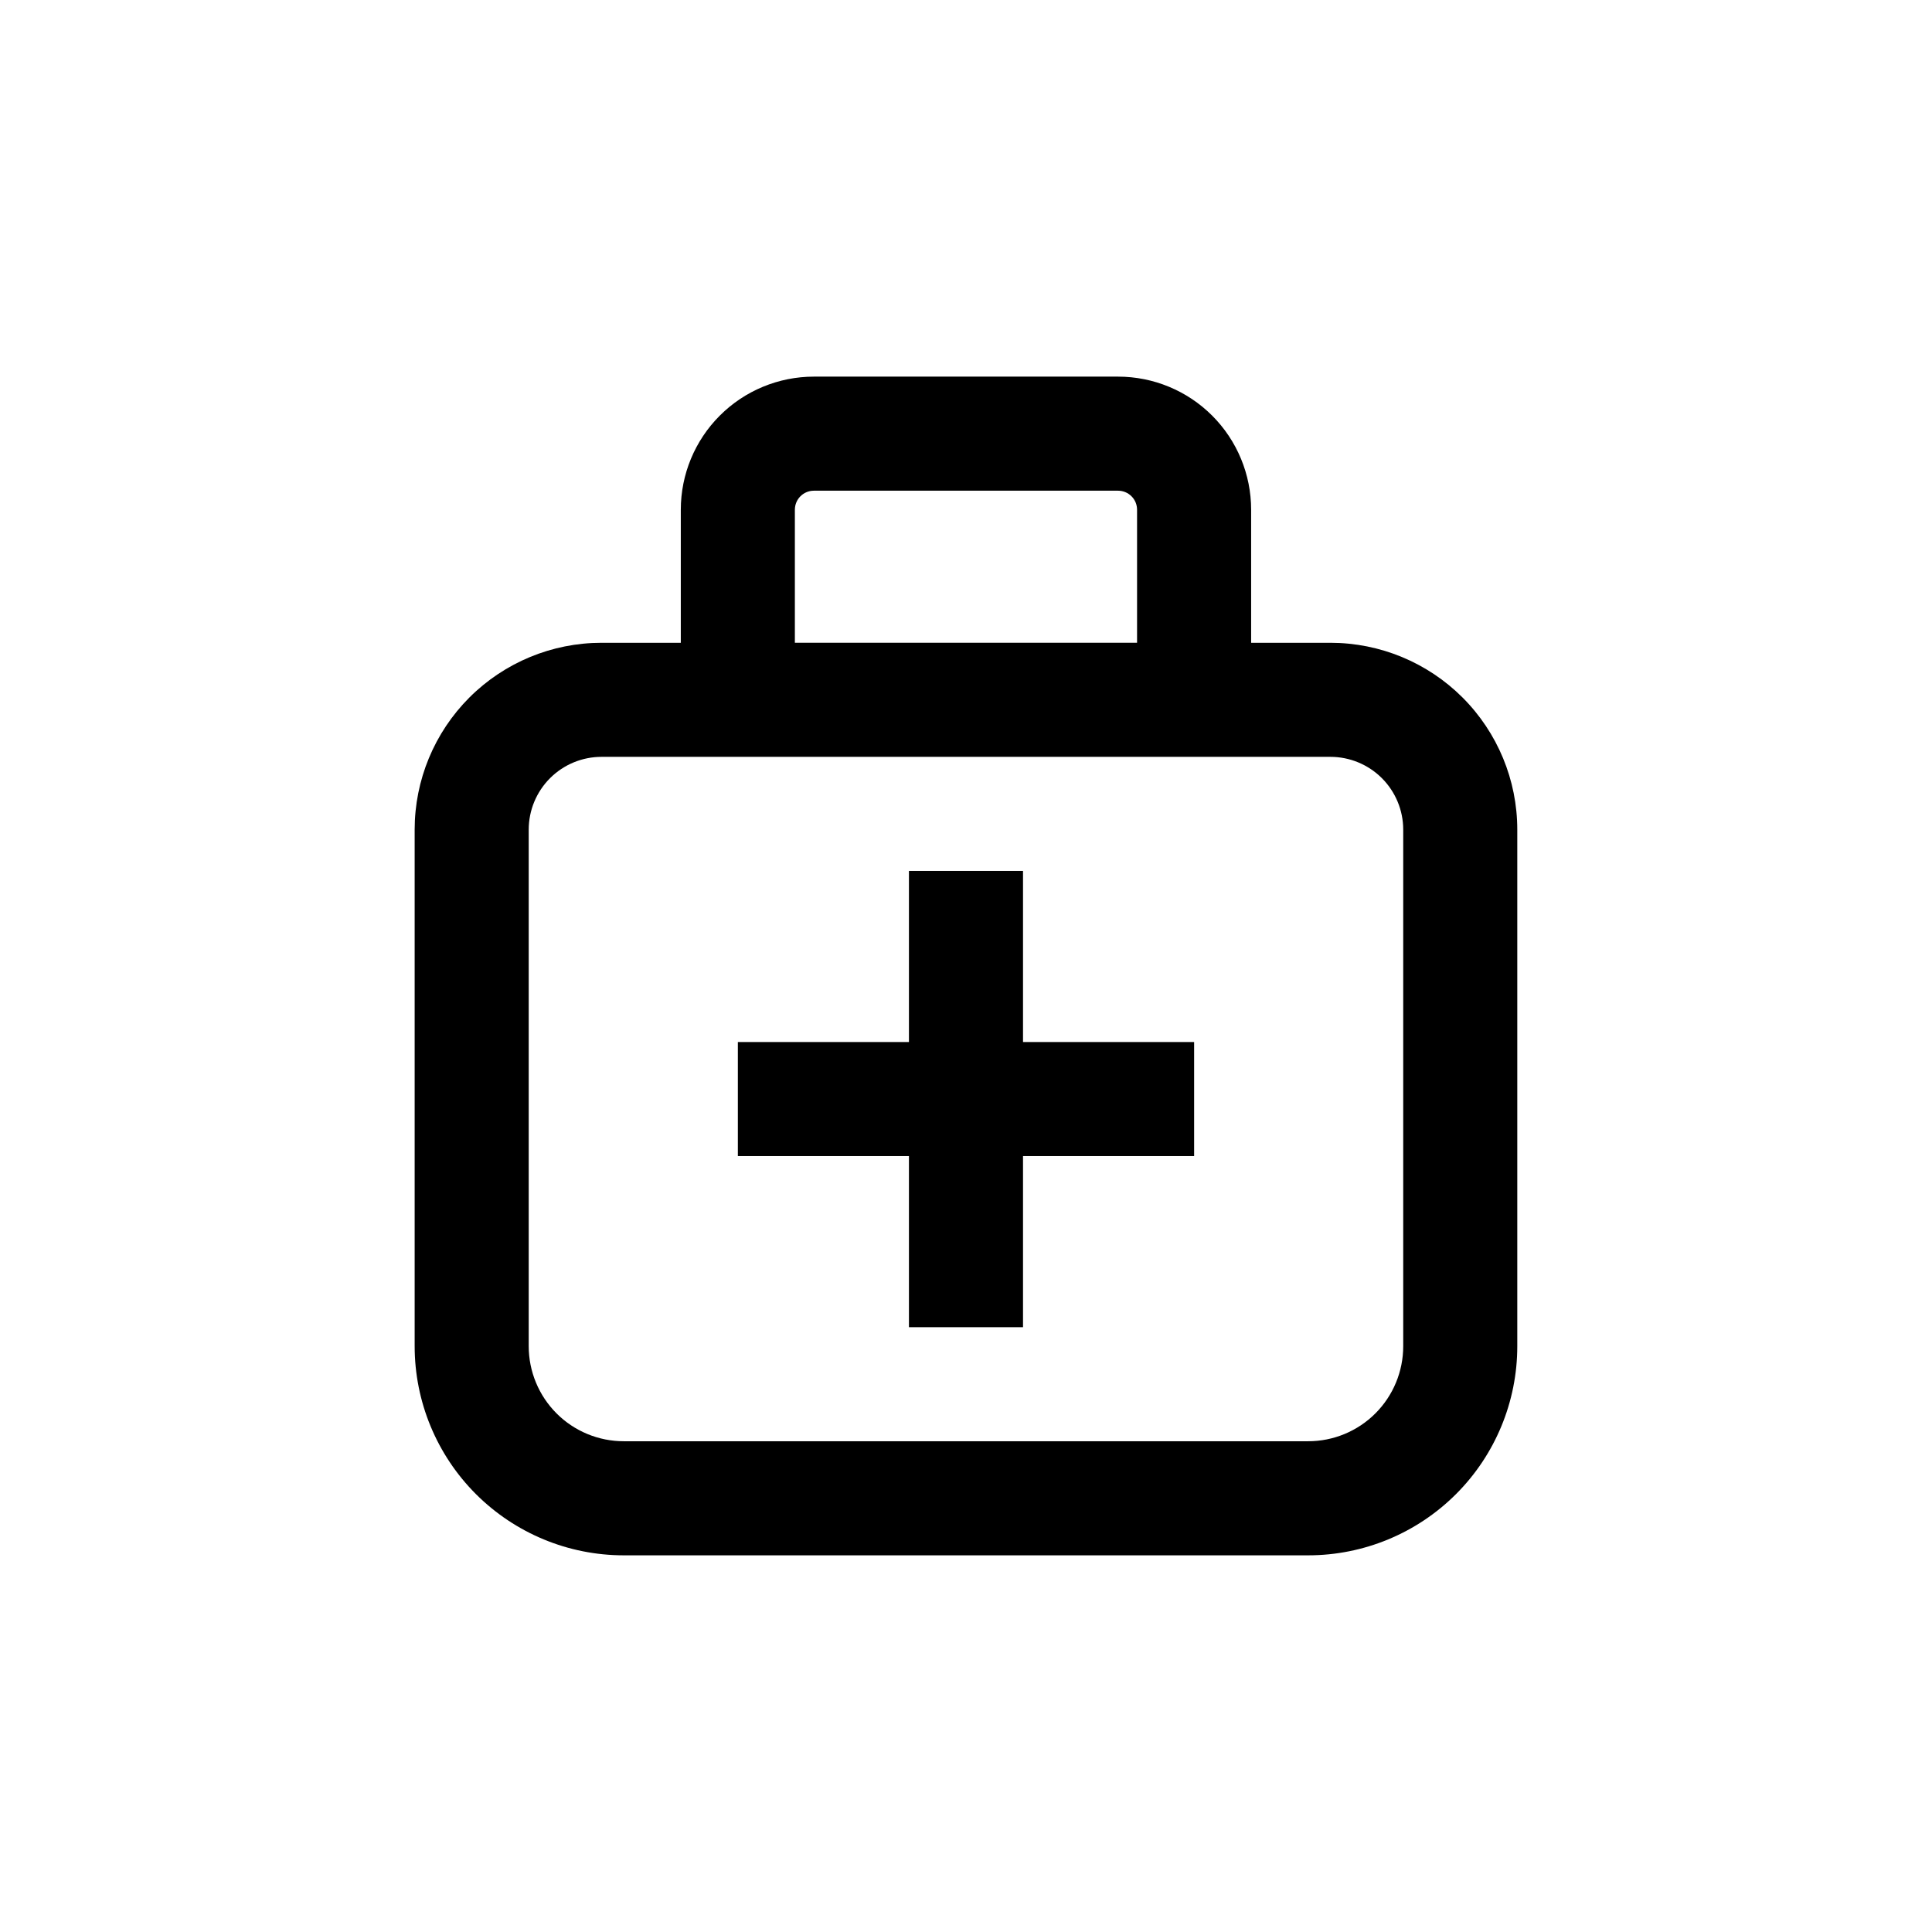 <?xml version="1.0" encoding="UTF-8"?>
<!-- Uploaded to: ICON Repo, www.iconrepo.com, Generator: ICON Repo Mixer Tools -->
<svg fill="#000000" width="800px" height="800px" version="1.1" viewBox="144 144 512 512" xmlns="http://www.w3.org/2000/svg">
 <g>
  <path d="m253.89 500.76c0 14.695 5.84 28.793 16.23 39.188 10.395 10.391 24.488 16.23 39.188 16.23h181.37c14.699 0 28.793-5.84 39.188-16.23 10.395-10.395 16.23-24.492 16.23-39.188v-136.89c0-13.133-5.215-25.73-14.504-35.02-9.289-9.285-21.883-14.504-35.02-14.504h-21.008v-35.266c0-9.355-3.715-18.324-10.328-24.938-6.617-6.617-15.586-10.332-24.938-10.332h-80.609c-9.355 0-18.324 3.715-24.938 10.332-6.613 6.613-10.332 15.582-10.332 24.938v35.266h-21.008c-13.133 0-25.73 5.219-35.02 14.504-9.285 9.289-14.504 21.887-14.504 35.02zm100.76-221.68c0-2.785 2.254-5.039 5.039-5.039h80.609c1.336 0 2.617 0.531 3.562 1.477 0.945 0.941 1.473 2.223 1.473 3.562v35.266h-90.684zm-70.535 84.789c0-5.117 2.035-10.023 5.652-13.645 3.621-3.617 8.527-5.652 13.645-5.652h193.16c5.117 0 10.027 2.035 13.645 5.652 3.617 3.621 5.652 8.527 5.652 13.645v136.89c0 6.68-2.652 13.086-7.379 17.812-4.723 4.723-11.133 7.375-17.812 7.375h-181.37c-6.68 0-13.09-2.652-17.812-7.375-4.723-4.727-7.379-11.133-7.379-17.812z"/>
  <path d="m384.88 495.72h30.23v-45.344h45.344v-30.227h-45.344v-45.344h-30.23v45.344h-45.34v30.227h45.34z"/>
 </g>
</svg>